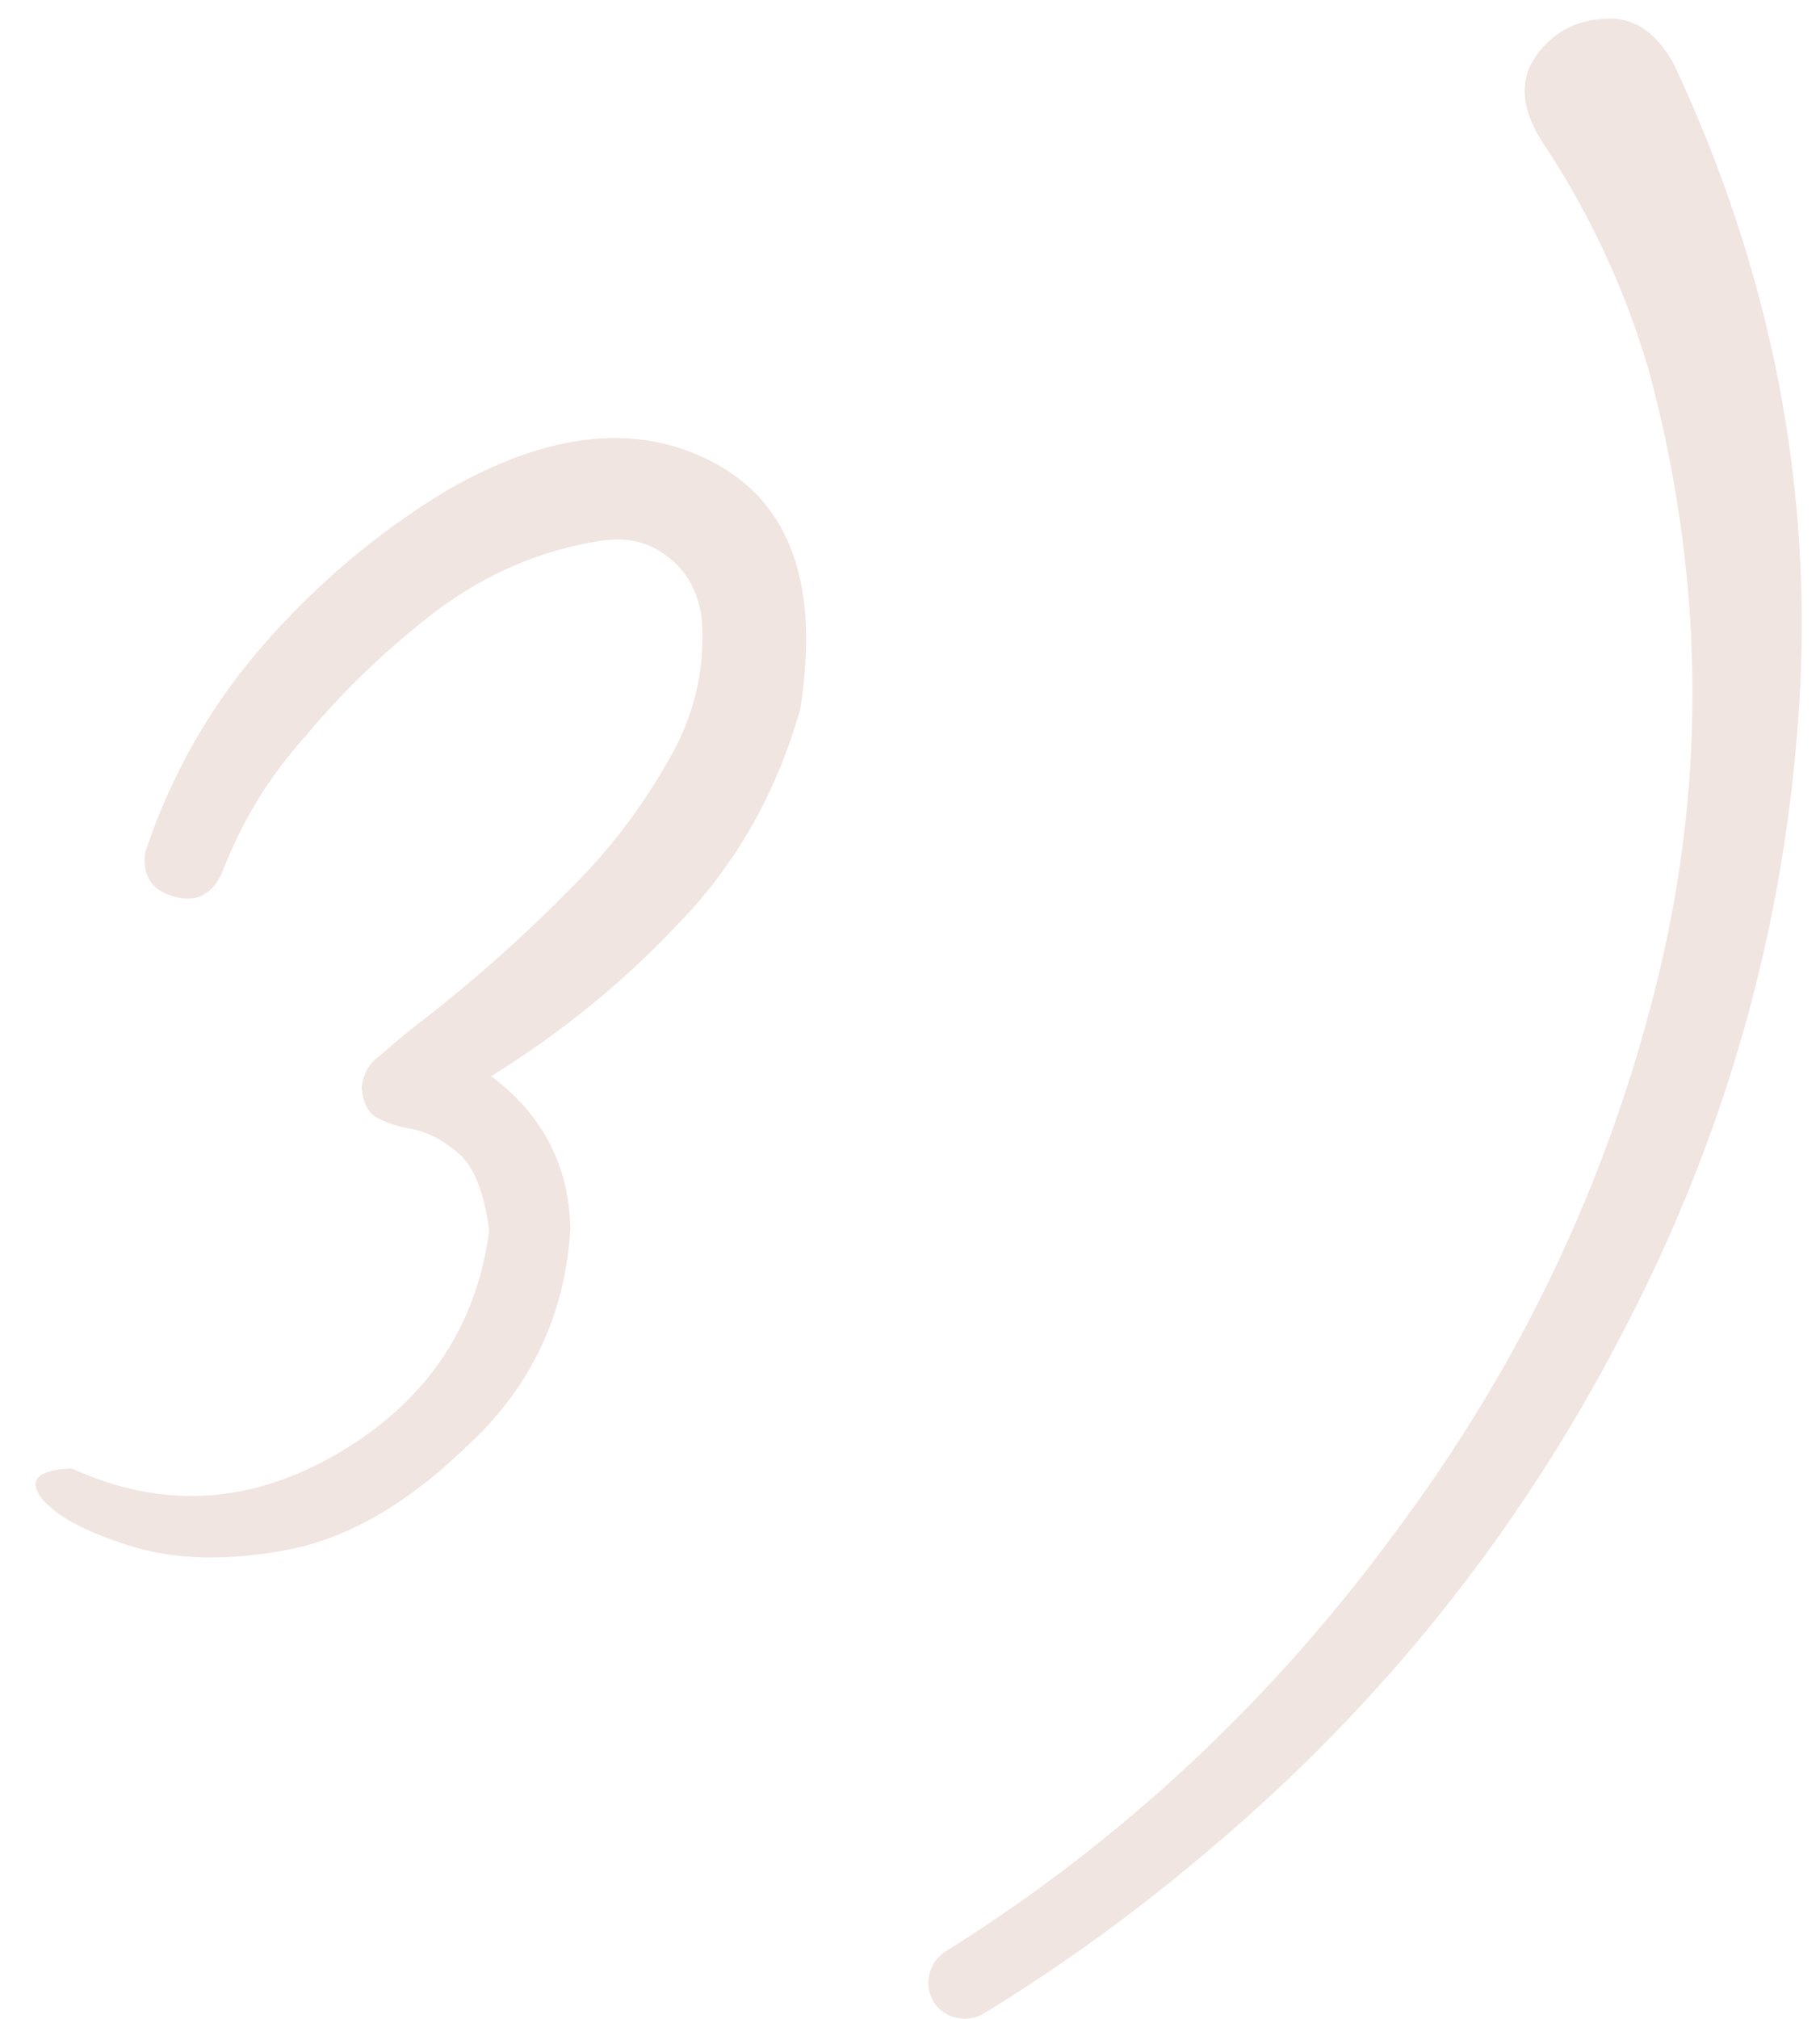 <?xml version="1.0" encoding="UTF-8"?> <svg xmlns="http://www.w3.org/2000/svg" width="46" height="51" viewBox="0 0 46 51" fill="none"><path d="M11.291 12.391C13.895 10.893 16.157 10.665 18.078 11.707C19.999 12.749 20.715 14.816 20.227 17.908C19.64 19.992 18.631 21.782 17.199 23.279C15.799 24.777 14.204 26.079 12.414 27.186C13.716 28.162 14.383 29.448 14.416 31.043C14.286 33.191 13.439 34.998 11.877 36.463C10.347 37.96 8.817 38.855 7.287 39.148C5.757 39.441 4.422 39.409 3.283 39.051C2.144 38.693 1.395 38.286 1.037 37.83C0.711 37.374 0.972 37.13 1.818 37.098C4.097 38.139 6.343 38.009 8.557 36.707C10.77 35.405 12.04 33.533 12.365 31.092C12.235 30.083 11.958 29.415 11.535 29.09C11.144 28.764 10.738 28.569 10.314 28.504C9.989 28.439 9.712 28.341 9.484 28.211C9.289 28.081 9.175 27.837 9.142 27.479C9.175 27.12 9.338 26.844 9.631 26.648C9.989 26.323 10.363 26.014 10.754 25.721C12.088 24.679 13.342 23.556 14.514 22.352C15.425 21.44 16.206 20.415 16.857 19.275C17.541 18.136 17.834 16.915 17.736 15.613C17.639 14.93 17.346 14.409 16.857 14.051C16.402 13.693 15.848 13.562 15.197 13.66C13.7 13.888 12.316 14.474 11.047 15.418C9.81 16.362 8.703 17.42 7.726 18.592C6.815 19.601 6.115 20.74 5.627 22.01C5.464 22.4 5.22 22.628 4.894 22.693C4.569 22.726 4.26 22.645 3.967 22.449C3.706 22.221 3.609 21.912 3.674 21.521C4.325 19.568 5.318 17.827 6.652 16.297C8.019 14.734 9.566 13.432 11.291 12.391Z" fill="#F0E5E0"></path><path d="M42.297 1.6C44.771 6.873 45.829 12.293 45.471 17.859C45.112 23.426 43.615 28.715 40.978 33.728C38.374 38.742 34.907 43.071 30.578 46.717C28.788 48.247 26.883 49.63 24.865 50.867C24.637 50.997 24.393 51.03 24.133 50.965C23.905 50.9 23.726 50.77 23.596 50.574C23.465 50.346 23.433 50.102 23.498 49.842C23.563 49.614 23.693 49.435 23.889 49.305C28.316 46.538 32.108 43.006 35.266 38.709C38.456 34.445 40.669 29.773 41.906 24.695C43.143 19.617 43.062 14.49 41.662 9.314C41.044 7.231 40.132 5.294 38.928 3.504C38.439 2.69 38.407 1.99 38.83 1.404C39.253 0.818 39.823 0.509 40.539 0.477C41.255 0.411 41.841 0.786 42.297 1.6Z" fill="#F0E5E0"></path></svg> 